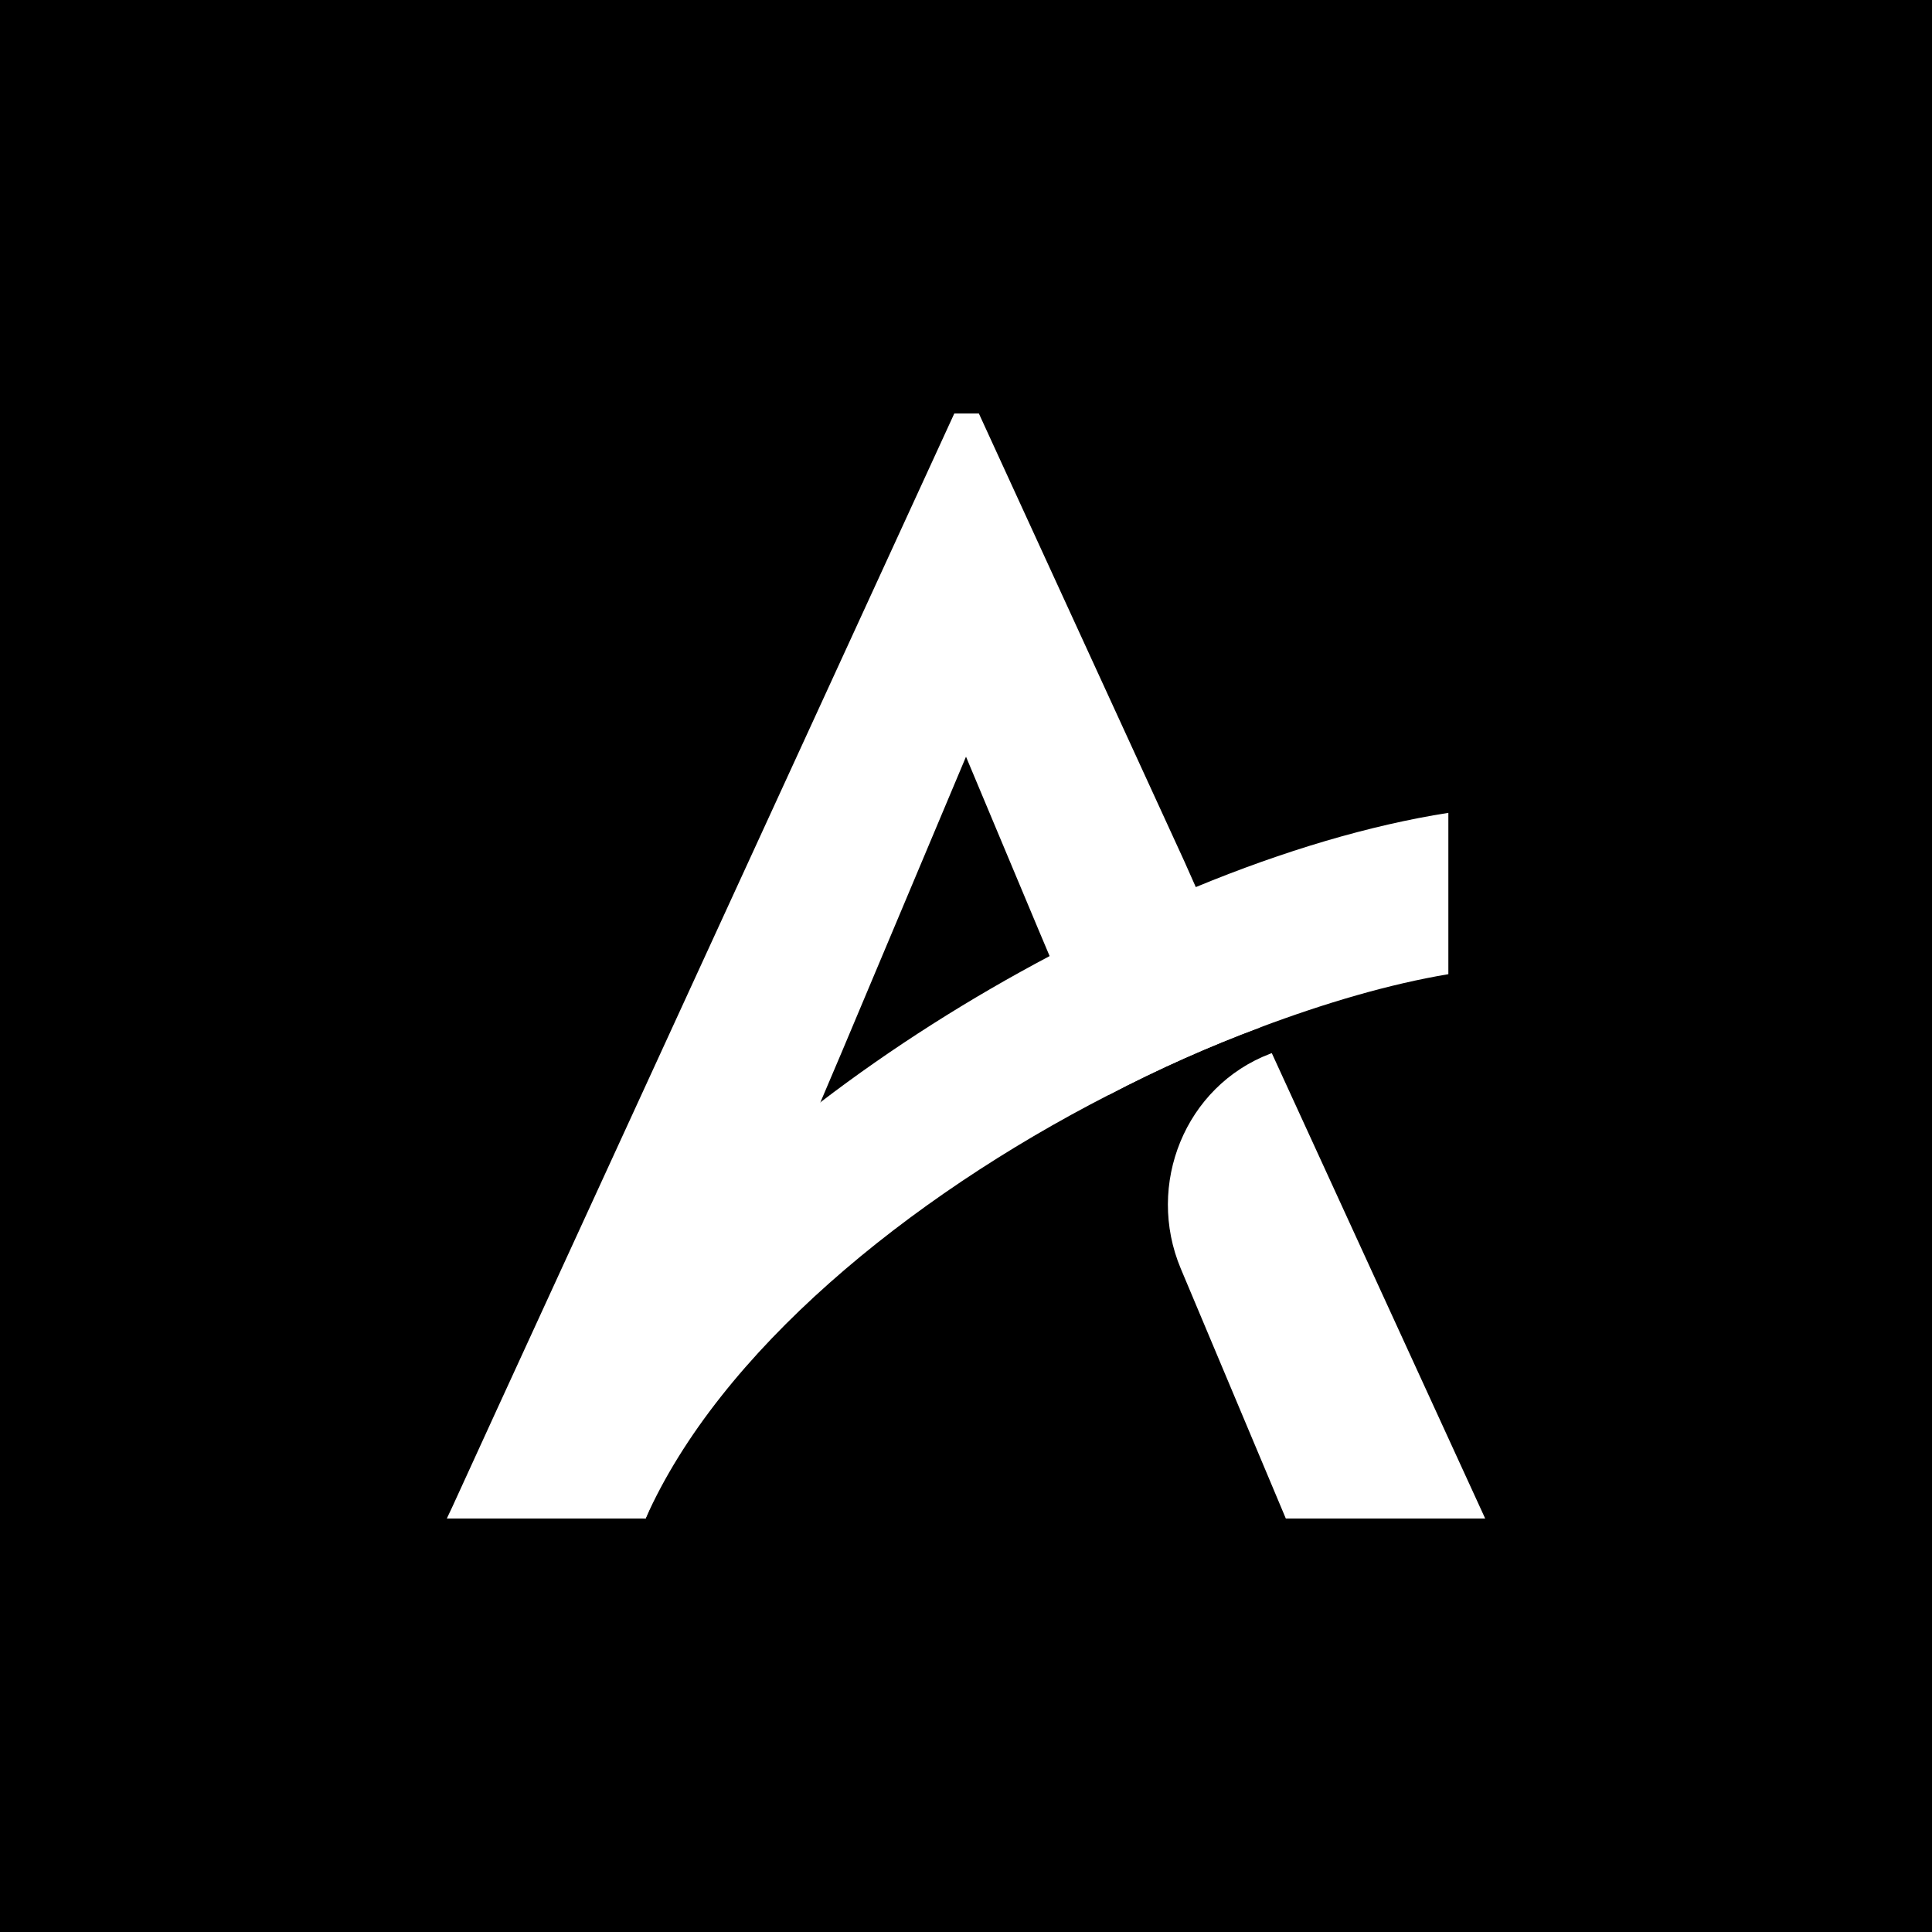 <svg xmlns="http://www.w3.org/2000/svg" id="Layer_1" viewBox="0 0 1080 1080"><defs><style>.cls-1{fill:#000;}.cls-1,.cls-2{stroke-width:0px;}.cls-2{fill:#fff;}</style></defs><rect class="cls-1" width="1080" height="1080"></rect><path class="cls-2" d="M710.94,588.7c-.28.11-.57.22-.85.32-47.64,18.14-69.76,73.2-50.01,120.19l58.7,139.65h111.45l-119.29-260.16ZM668.45,495.88l-6.54-14.71-114.72-250.03h-13.73l-255.91,557.25-24.84,54.26-2.94,6.21h111.13l97.72-232.69,12.09-28.44,69.29-164.73,40.53,96.74,6.21,14.71,32.68,77.78c28.11-14.71,56.87-27.47,84.98-37.92l-35.95-78.44Z"></path><path class="cls-2" d="M809.64,454.37v90.2c-33.01,5.55-68.64,16.02-105.24,29.75-28.11,10.45-56.87,23.2-84.98,37.92-112.1,57.52-217.02,143.47-258.52,236.62l-86.62-18.3c34.65-77.78,102.96-152.29,184.34-214.39,40.2-30.74,83.67-58.19,128.12-81.71,27.13-14.71,54.58-27.47,81.71-38.57,49.03-20.27,97.4-34.65,141.2-41.51Z"></path></svg>